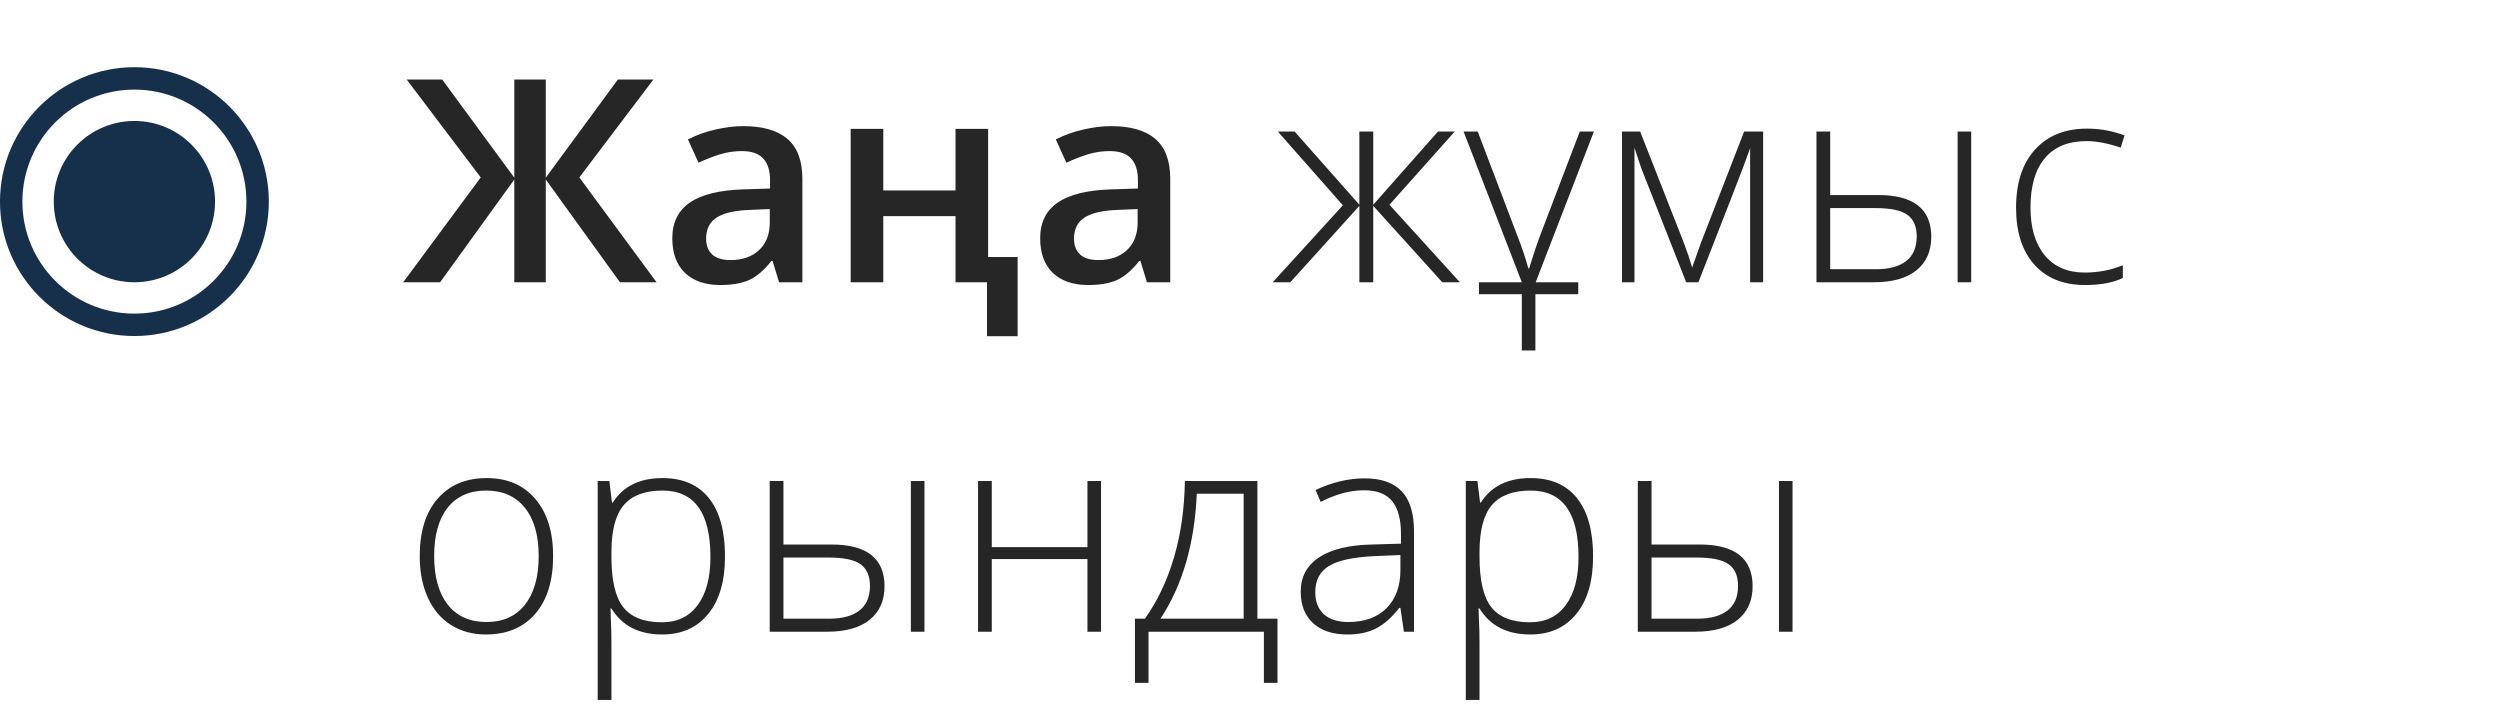 <?xml version="1.0" encoding="UTF-8"?> <svg xmlns="http://www.w3.org/2000/svg" width="186" height="53" viewBox="0 0 186 53" fill="none"><path d="M35.767 13.201L30.258 5.917H32.899L38.264 13.221V5.917H40.605V13.221L45.97 5.917H48.611L43.102 13.201L48.848 21H46.125L40.605 13.355V21H38.264V13.355L32.744 21H30L35.767 13.201ZM57.963 21L57.478 19.411H57.395C56.845 20.106 56.292 20.581 55.734 20.835C55.177 21.082 54.462 21.206 53.589 21.206C52.468 21.206 51.591 20.904 50.958 20.299C50.332 19.693 50.019 18.837 50.019 17.73C50.019 16.554 50.456 15.666 51.329 15.068C52.203 14.47 53.534 14.143 55.322 14.088L57.292 14.026V13.417C57.292 12.688 57.12 12.145 56.776 11.787C56.44 11.423 55.913 11.241 55.198 11.241C54.613 11.241 54.053 11.326 53.516 11.498C52.98 11.67 52.464 11.873 51.969 12.107L51.185 10.374C51.804 10.051 52.481 9.807 53.217 9.641C53.953 9.47 54.648 9.384 55.301 9.384C56.752 9.384 57.846 9.7 58.582 10.333C59.325 10.965 59.696 11.959 59.696 13.314V21H57.963ZM54.352 19.349C55.232 19.349 55.937 19.105 56.467 18.617C57.003 18.122 57.272 17.43 57.272 16.543V15.553L55.807 15.615C54.665 15.656 53.833 15.849 53.31 16.192C52.794 16.529 52.536 17.049 52.536 17.75C52.536 18.259 52.688 18.655 52.99 18.937C53.293 19.212 53.747 19.349 54.352 19.349ZM65.716 9.59V14.17H71.091V9.59H73.515V19.122H75.712V25.013H73.432V21H71.091V16.079H65.716V21H63.291V9.59H65.716ZM85.332 21L84.847 19.411H84.765C84.215 20.106 83.661 20.581 83.104 20.835C82.547 21.082 81.832 21.206 80.958 21.206C79.837 21.206 78.96 20.904 78.327 20.299C77.701 19.693 77.389 18.837 77.389 17.73C77.389 16.554 77.825 15.666 78.699 15.068C79.572 14.47 80.903 14.143 82.691 14.088L84.662 14.026V13.417C84.662 12.688 84.49 12.145 84.146 11.787C83.809 11.423 83.283 11.241 82.567 11.241C81.983 11.241 81.422 11.326 80.886 11.498C80.349 11.67 79.834 11.873 79.338 12.107L78.554 10.374C79.173 10.051 79.851 9.807 80.587 9.641C81.323 9.47 82.017 9.384 82.671 9.384C84.122 9.384 85.215 9.7 85.951 10.333C86.694 10.965 87.066 11.959 87.066 13.314V21H85.332ZM81.722 19.349C82.602 19.349 83.307 19.105 83.836 18.617C84.373 18.122 84.641 17.43 84.641 16.543V15.553L83.176 15.615C82.034 15.656 81.202 15.849 80.68 16.192C80.164 16.529 79.906 17.049 79.906 17.75C79.906 18.259 80.057 18.655 80.36 18.937C80.662 19.212 81.116 19.349 81.722 19.349ZM101.137 9.786H102.169V15.233L106.986 9.786H108.235L103.376 15.233L108.616 21H107.306L102.169 15.316V21H101.137V15.316L95.999 21H94.689L99.909 15.274L95.071 9.786H96.319L101.137 15.233V9.786ZM114.254 21H117.421V21.887H114.234V26.076H113.223V21.887H110.035V21H113.223L108.89 9.786H109.942L112.841 17.41C113.226 18.387 113.515 19.239 113.707 19.968H113.769C114.051 19.033 114.34 18.173 114.636 17.389L117.535 9.786H118.587L114.254 21ZM125.896 19.906L126.536 18.101L129.765 9.786H131.178V21H130.209V11.024C130.057 11.457 129.896 11.901 129.724 12.355C129.559 12.809 128.438 15.69 126.361 21H125.453L122.347 13.118C122.217 12.802 122.093 12.468 121.976 12.117C121.866 11.767 121.742 11.388 121.605 10.983V21H120.676V9.786H122.028L125.267 18.039C125.521 18.706 125.731 19.329 125.896 19.906ZM136.166 14.511H139.736C142.37 14.511 143.687 15.546 143.687 17.616C143.687 18.682 143.319 19.514 142.583 20.113C141.847 20.704 140.791 21 139.416 21H135.145V9.786H136.166V14.511ZM136.166 15.481V20.03H139.581C140.551 20.03 141.297 19.827 141.82 19.422C142.342 19.016 142.604 18.407 142.604 17.596C142.604 16.853 142.373 16.316 141.913 15.986C141.452 15.649 140.654 15.481 139.519 15.481H136.166ZM146.658 21H145.647V9.786H146.658V21ZM155.123 21.206C153.52 21.206 152.265 20.701 151.357 19.69C150.449 18.679 149.995 17.269 149.995 15.46C149.995 13.603 150.466 12.159 151.409 11.127C152.351 10.088 153.641 9.569 155.277 9.569C156.247 9.569 157.176 9.738 158.063 10.075L157.784 10.983C156.815 10.659 155.972 10.498 155.257 10.498C153.881 10.498 152.839 10.924 152.131 11.777C151.422 12.623 151.068 13.844 151.068 15.439C151.068 16.953 151.422 18.139 152.131 18.999C152.839 19.851 153.83 20.278 155.102 20.278C156.12 20.278 157.066 20.096 157.939 19.731V20.68C157.224 21.031 156.285 21.206 155.123 21.206ZM41.152 41.377C41.152 43.207 40.709 44.638 39.821 45.669C38.934 46.694 37.71 47.206 36.149 47.206C35.165 47.206 34.299 46.969 33.549 46.495C32.799 46.02 32.225 45.339 31.826 44.452C31.427 43.565 31.228 42.54 31.228 41.377C31.228 39.548 31.671 38.124 32.559 37.106C33.446 36.082 34.663 35.569 36.211 35.569C37.751 35.569 38.958 36.089 39.832 37.127C40.712 38.159 41.152 39.575 41.152 41.377ZM32.301 41.377C32.301 42.918 32.638 44.122 33.312 44.988C33.992 45.848 34.952 46.278 36.19 46.278C37.428 46.278 38.384 45.848 39.058 44.988C39.739 44.122 40.079 42.918 40.079 41.377C40.079 39.83 39.735 38.63 39.048 37.777C38.367 36.924 37.407 36.498 36.169 36.498C34.931 36.498 33.975 36.924 33.301 37.777C32.634 38.623 32.301 39.823 32.301 41.377ZM49.266 47.206C47.54 47.206 46.281 46.56 45.49 45.267H45.418L45.449 46.133C45.476 46.642 45.49 47.2 45.49 47.805V52.076H44.469V35.786H45.335L45.531 37.385H45.593C46.364 36.175 47.595 35.569 49.287 35.569C50.8 35.569 51.952 36.068 52.743 37.065C53.541 38.056 53.939 39.5 53.939 41.398C53.939 43.241 53.52 44.672 52.681 45.69C51.849 46.701 50.71 47.206 49.266 47.206ZM49.245 46.298C50.394 46.298 51.281 45.872 51.907 45.019C52.54 44.166 52.856 42.973 52.856 41.439C52.856 38.145 51.666 36.498 49.287 36.498C47.98 36.498 47.02 36.859 46.408 37.581C45.796 38.296 45.49 39.465 45.49 41.089V41.419C45.49 43.173 45.782 44.424 46.367 45.174C46.959 45.924 47.918 46.298 49.245 46.298ZM58.288 40.511H61.857C64.491 40.511 65.808 41.546 65.808 43.616C65.808 44.682 65.441 45.514 64.704 46.113C63.969 46.704 62.913 47 61.537 47H57.266V35.786H58.288V40.511ZM58.288 41.481V46.03H61.702C62.672 46.03 63.418 45.827 63.941 45.422C64.464 45.016 64.725 44.407 64.725 43.596C64.725 42.853 64.495 42.316 64.034 41.986C63.573 41.649 62.775 41.481 61.641 41.481H58.288ZM68.78 47H67.769V35.786H68.78V47ZM73.788 35.786V40.707H80.906V35.786H81.918V47H80.906V41.594H73.788V47H72.767V35.786H73.788ZM95.045 50.807H94.034V47H85.451V50.807H84.44V46.03H85.183C86.118 44.717 86.84 43.193 87.349 41.46C87.858 39.727 88.126 37.835 88.154 35.786H93.549V46.03H95.045V50.807ZM92.528 46.03V36.735H89.041C88.876 40.456 87.975 43.554 86.338 46.03H92.528ZM104.449 47L104.191 45.225H104.108C103.544 45.948 102.963 46.46 102.365 46.763C101.773 47.059 101.072 47.206 100.26 47.206C99.16 47.206 98.303 46.924 97.691 46.36C97.079 45.796 96.773 45.016 96.773 44.019C96.773 42.925 97.227 42.076 98.135 41.47C99.049 40.865 100.37 40.545 102.096 40.511L104.232 40.449V39.706C104.232 38.64 104.015 37.835 103.582 37.292C103.149 36.749 102.451 36.477 101.488 36.477C100.449 36.477 99.373 36.766 98.259 37.344L97.877 36.456C99.108 35.879 100.325 35.59 101.529 35.59C102.76 35.59 103.678 35.91 104.283 36.549C104.896 37.189 105.202 38.186 105.202 39.541V47H104.449ZM100.322 46.278C101.519 46.278 102.461 45.937 103.149 45.257C103.843 44.569 104.191 43.616 104.191 42.399V41.295L102.23 41.377C100.655 41.453 99.531 41.701 98.857 42.12C98.19 42.533 97.856 43.179 97.856 44.06C97.856 44.761 98.069 45.308 98.496 45.7C98.929 46.085 99.538 46.278 100.322 46.278ZM113.852 47.206C112.126 47.206 110.867 46.56 110.076 45.267H110.004L110.035 46.133C110.062 46.642 110.076 47.2 110.076 47.805V52.076H109.055V35.786H109.921L110.117 37.385H110.179C110.949 36.175 112.181 35.569 113.873 35.569C115.386 35.569 116.538 36.068 117.329 37.065C118.126 38.056 118.525 39.5 118.525 41.398C118.525 43.241 118.106 44.672 117.267 45.69C116.434 46.701 115.296 47.206 113.852 47.206ZM113.831 46.298C114.98 46.298 115.867 45.872 116.493 45.019C117.126 44.166 117.442 42.973 117.442 41.439C117.442 38.145 116.252 36.498 113.873 36.498C112.566 36.498 111.606 36.859 110.994 37.581C110.382 38.296 110.076 39.465 110.076 41.089V41.419C110.076 43.173 110.368 44.424 110.953 45.174C111.544 45.924 112.504 46.298 113.831 46.298ZM122.874 40.511H126.443C129.077 40.511 130.394 41.546 130.394 43.616C130.394 44.682 130.026 45.514 129.29 46.113C128.554 46.704 127.499 47 126.123 47H121.852V35.786H122.874V40.511ZM122.874 41.481V46.03H126.288C127.258 46.03 128.004 45.827 128.527 45.422C129.05 45.016 129.311 44.407 129.311 43.596C129.311 42.853 129.081 42.316 128.62 41.986C128.159 41.649 127.361 41.481 126.226 41.481H122.874ZM133.365 47H132.354V35.786H133.365V47Z" fill="#262626"></path><circle cx="10" cy="15" r="6" fill="#16304B"></circle><circle cx="10" cy="15" r="9.167" stroke="#16304B" stroke-width="1.667"></circle></svg> 